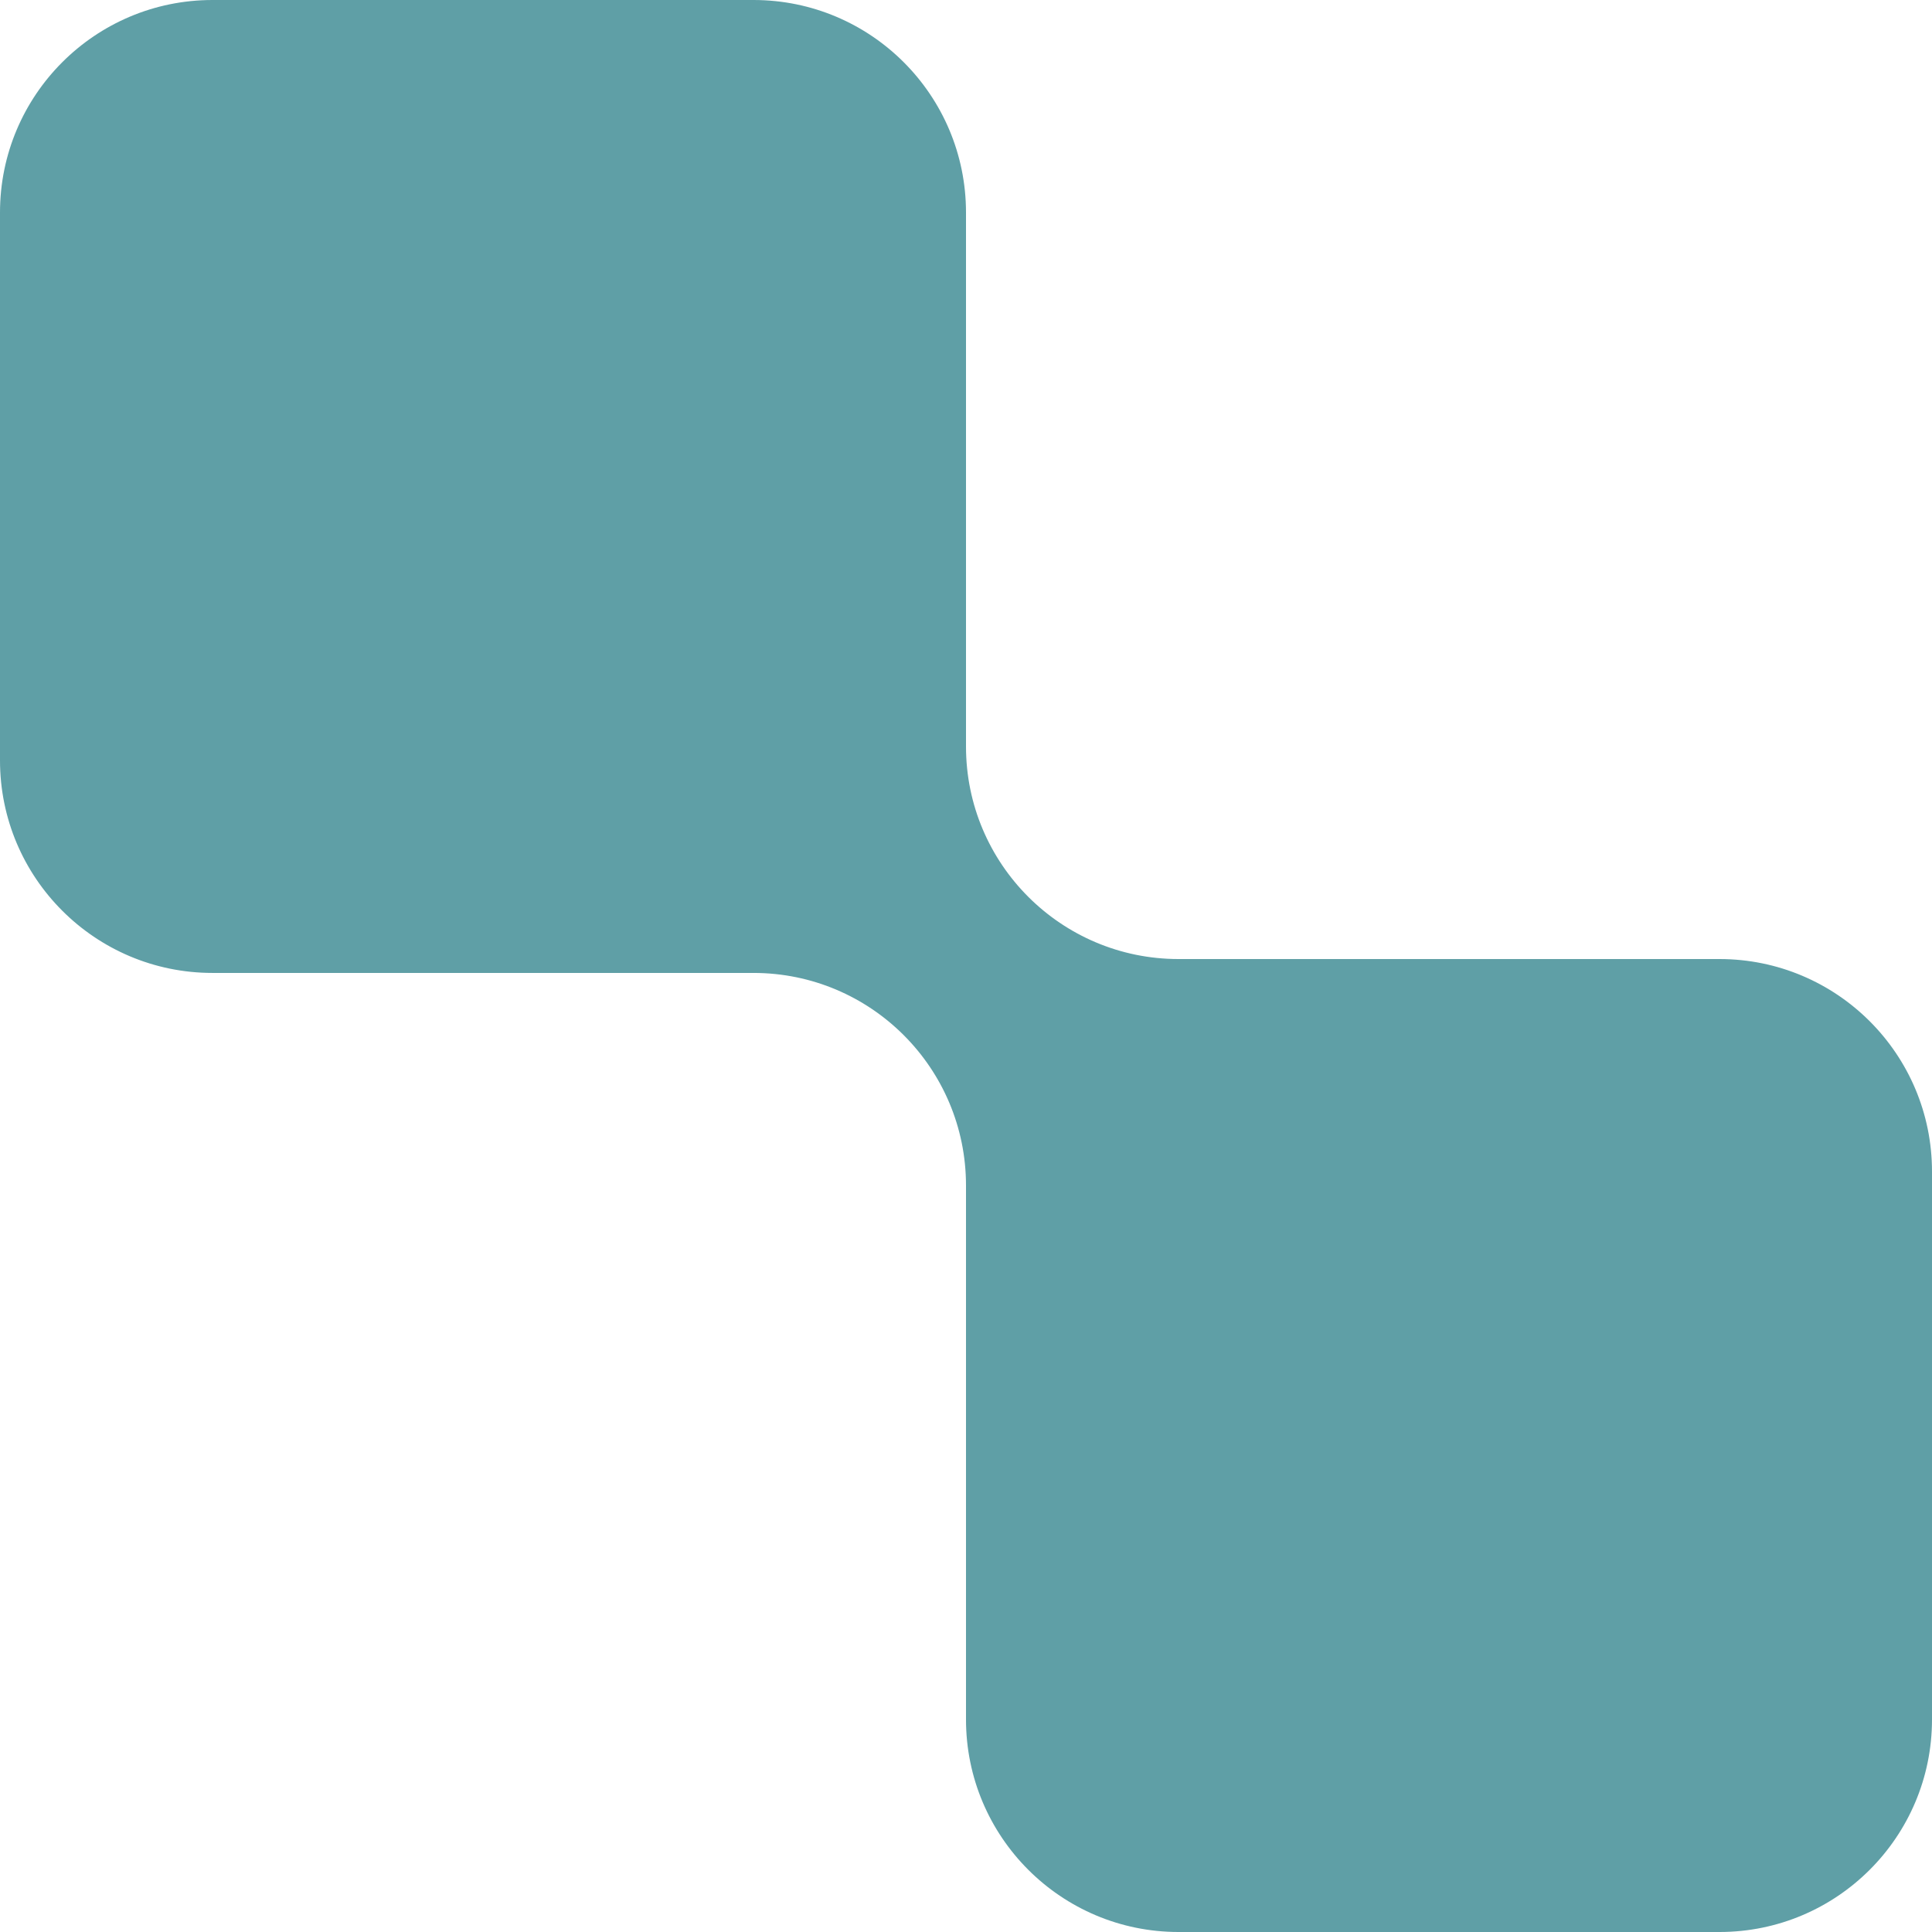 <?xml version="1.0" encoding="UTF-8"?>
<svg xmlns="http://www.w3.org/2000/svg" width="100" height="100" viewBox="0 0 100 100" fill="none">
  <path fill-rule="evenodd" clip-rule="evenodd" d="M50 11C50 4.925 45.075 0 39 0H11C4.925 0 0 4.925 0 11V39.36C0 45.435 4.925 50.359 11 50.359H39C45.075 50.359 50 55.285 50 61.359V89C50 95.075 54.925 100 61 100H89C95.075 100 100 95.075 100 89V60.64C100 54.565 95.075 49.64 89 49.64H61C54.925 49.64 50 44.715 50 38.64V11Z" fill="#5F9FA6"></path>
</svg>
